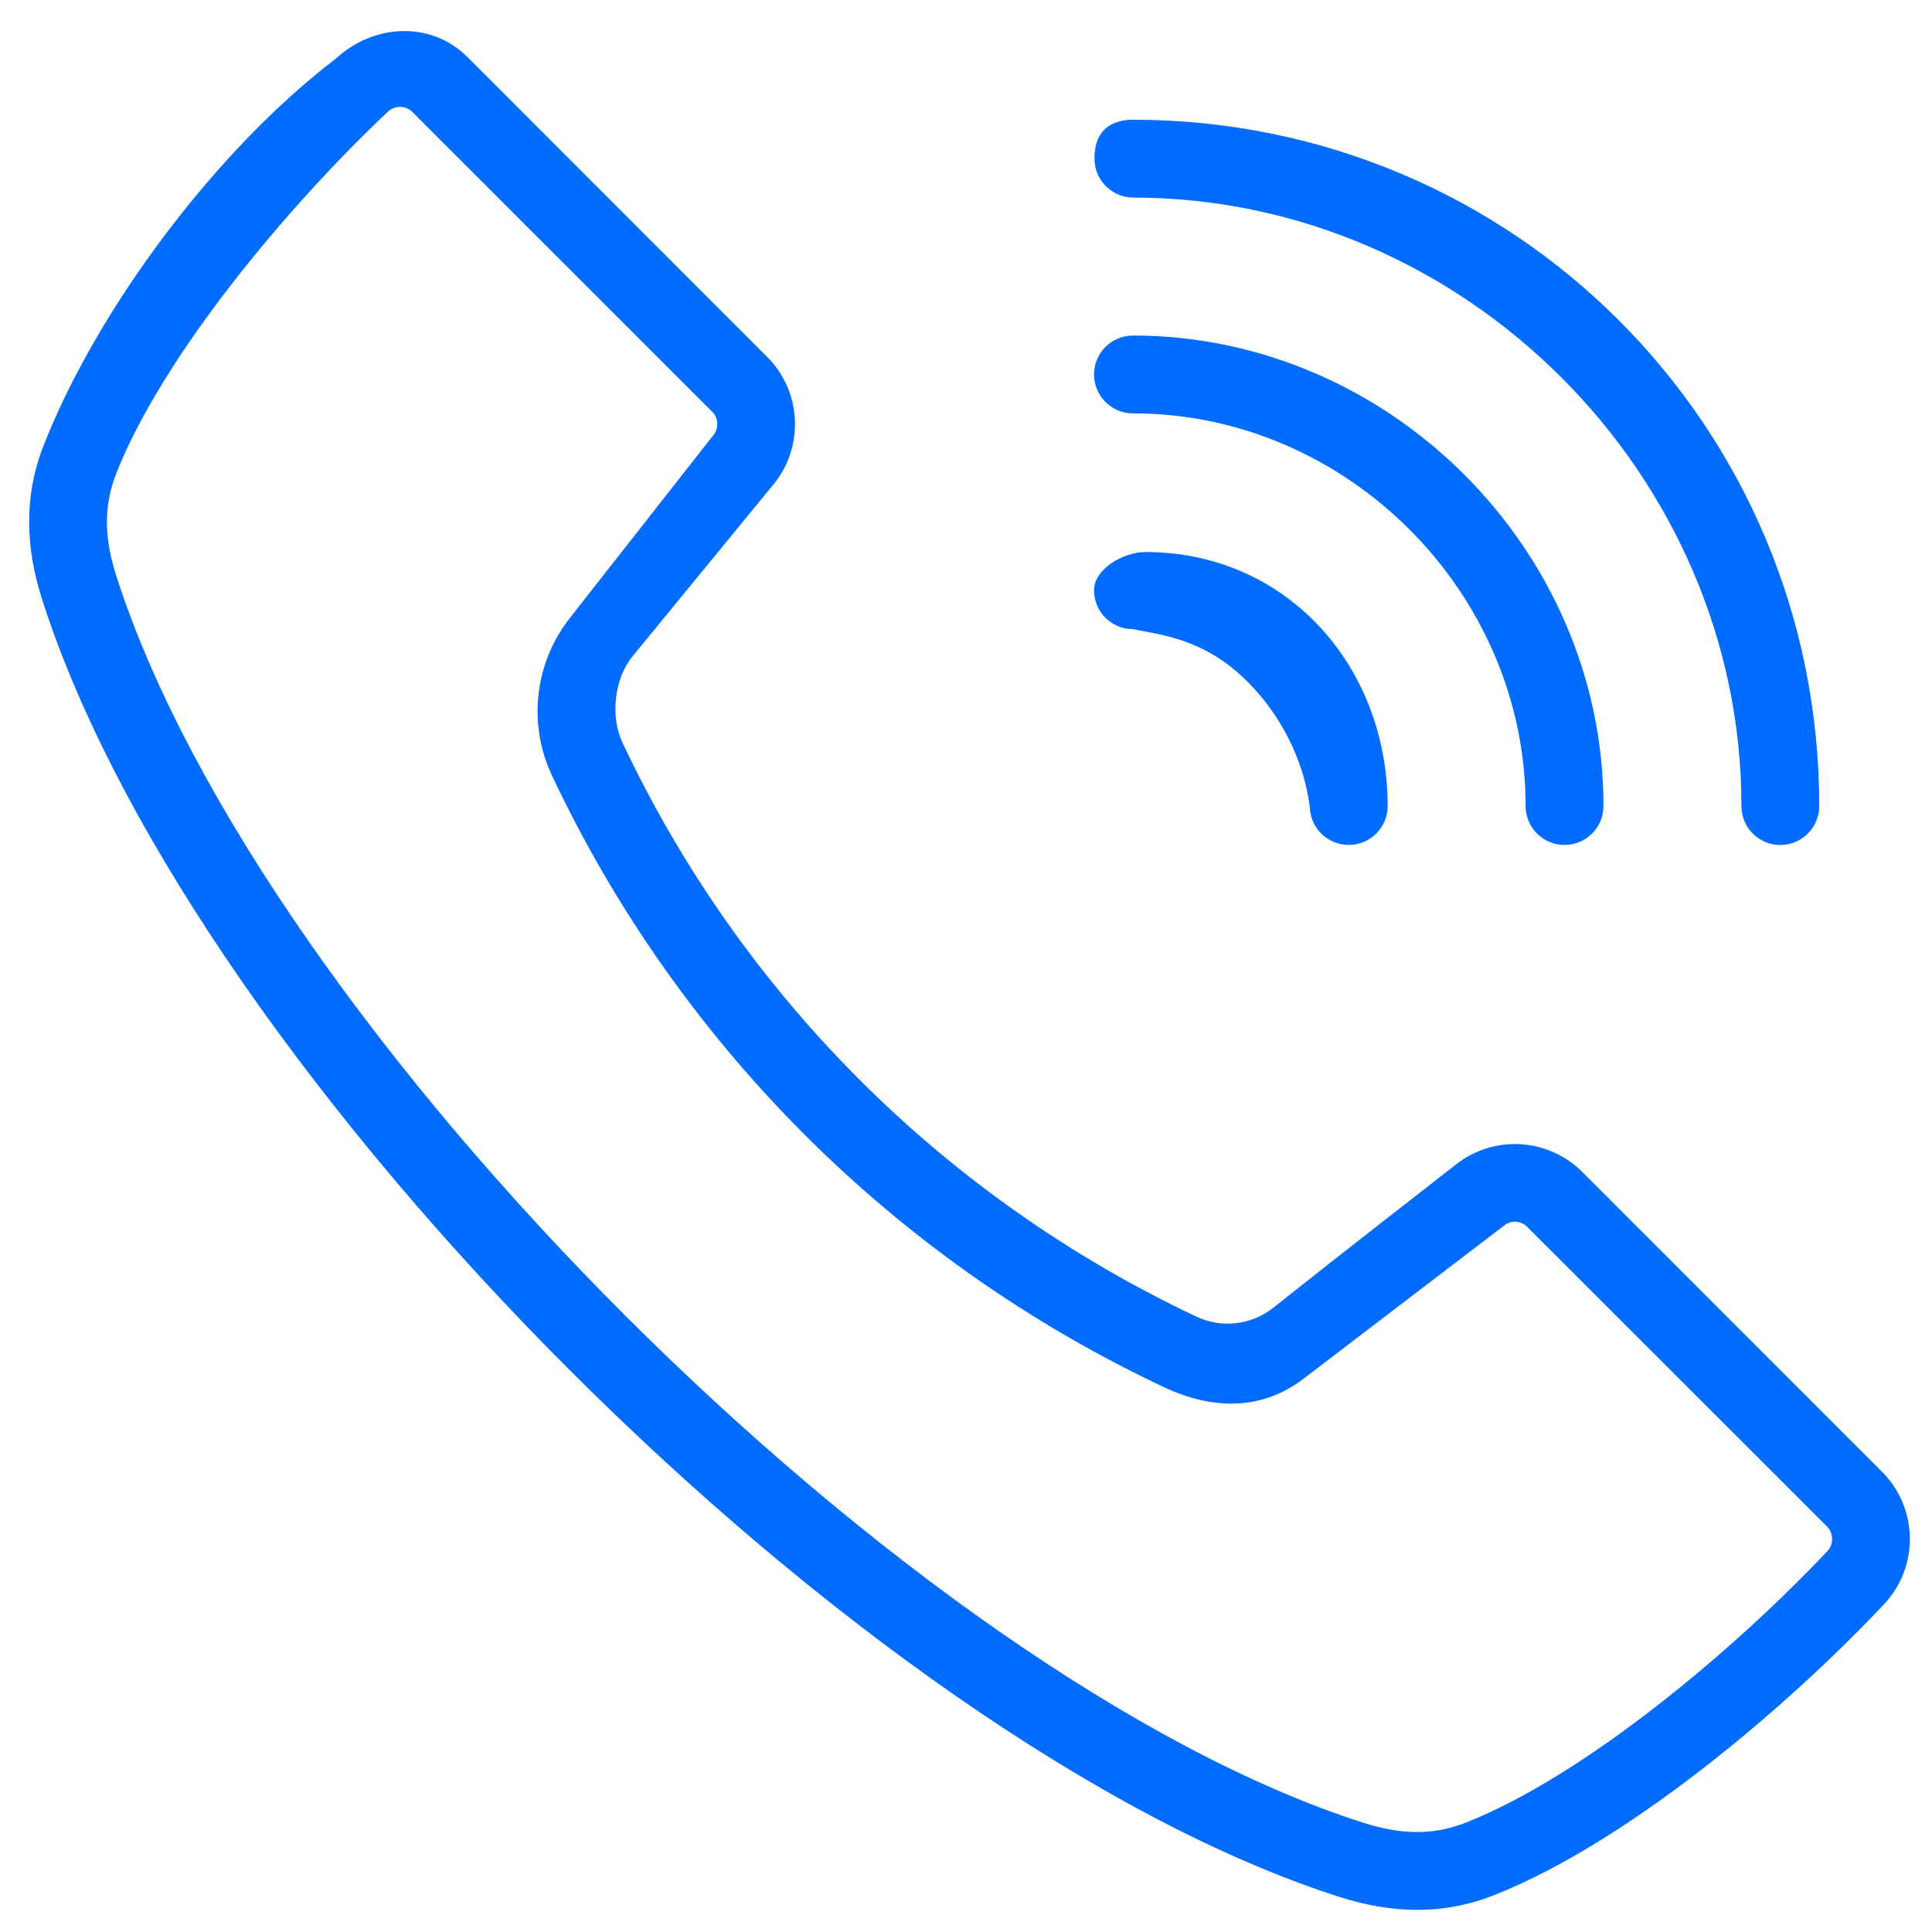 <svg width="70" height="70" viewBox="0 0 70 70" fill="none" xmlns="http://www.w3.org/2000/svg">
<path fill-rule="evenodd" clip-rule="evenodd" d="M46.135 47.381C45.344 48.009 44.27 48.135 43.356 47.708C34.213 43.4 26.855 36.041 22.549 26.898C22.113 25.969 22.253 24.621 22.89 23.814L28.06 17.508L28.067 17.5C29.147 16.126 29.029 14.158 27.79 12.925L27.789 12.925L16.936 2.067L16.935 2.066C15.588 0.725 13.506 0.885 12.178 2.117C7.852 5.412 3.554 11.139 1.595 16.102C0.841 18.012 0.932 19.868 1.532 21.739C4.308 30.399 11.762 40.761 20.628 49.628C29.493 58.494 39.854 65.947 48.511 68.723C50.38 69.322 52.244 69.413 54.149 68.659C58.925 66.766 64.628 61.979 68.255 58.132C69.538 56.773 69.508 54.64 68.183 53.318L57.329 42.462C56.094 41.228 54.131 41.109 52.757 42.187C50.768 43.746 49.134 45 46.135 47.381ZM19.994 28.09C19.114 26.214 19.373 24.002 20.657 22.377L20.658 22.376L25.851 15.761C26.053 15.504 26.03 15.142 25.803 14.918L25.801 14.916L14.945 4.061C14.697 3.815 14.305 3.811 14.055 4.046C10.458 7.436 5.92 12.842 4.218 17.138C3.726 18.381 3.793 19.561 4.218 20.88C6.833 29.038 14.002 39.014 22.617 47.63C31.232 56.246 41.209 63.417 49.374 66.035C50.698 66.459 51.874 66.526 53.117 66.035C57.423 64.328 62.814 59.8 66.209 56.201C66.442 55.95 66.438 55.557 66.196 55.308L66.194 55.306L55.334 44.452C55.11 44.222 54.749 44.2 54.5 44.401L54.49 44.41L47.307 49.895C45.738 51.139 43.912 51.082 42.163 50.255C32.422 45.669 24.582 37.83 19.994 28.09Z" fill="#016CFF"/>
<path d="M41.5 20.001C40.722 20 39.637 20.607 39.64 21.388C39.64 22.167 40.272 22.798 41.052 22.794C42 23.001 43.617 23.106 45.214 24.713C46.393 25.899 47.238 27.517 47.457 29.242C47.478 30 48.101 30.616 48.87 30.613C49.646 30.614 50.279 29.982 50.277 29.203C50.275 24.109 46.595 20.002 41.5 20.001Z" fill="#016CFF"/>
<path d="M55.276 29.209C55.28 29.984 55.909 30.616 56.686 30.614C57.464 30.614 58.099 29.984 58.096 29.203C58.097 19.917 50.335 12.158 41.05 12.157C40.27 12.156 39.64 12.789 39.639 13.567C39.639 14.348 40.272 14.977 41.051 14.978C48.799 14.973 55.277 21.46 55.276 29.206L55.276 29.209Z" fill="#016CFF"/>
<path d="M39.655 5.745C39.652 6.519 40.274 7.145 41.041 7.159L41.05 7.159C53.054 7.156 63.099 17.202 63.095 29.206C63.094 29.986 63.727 30.616 64.505 30.616L64.508 30.616C65.286 30.612 65.915 29.981 65.915 29.202C65.912 15.385 54.8 4.338 41.042 4.338C40.534 4.345 39.655 4.501 39.655 5.745Z" fill="#016CFF"/>
</svg>
